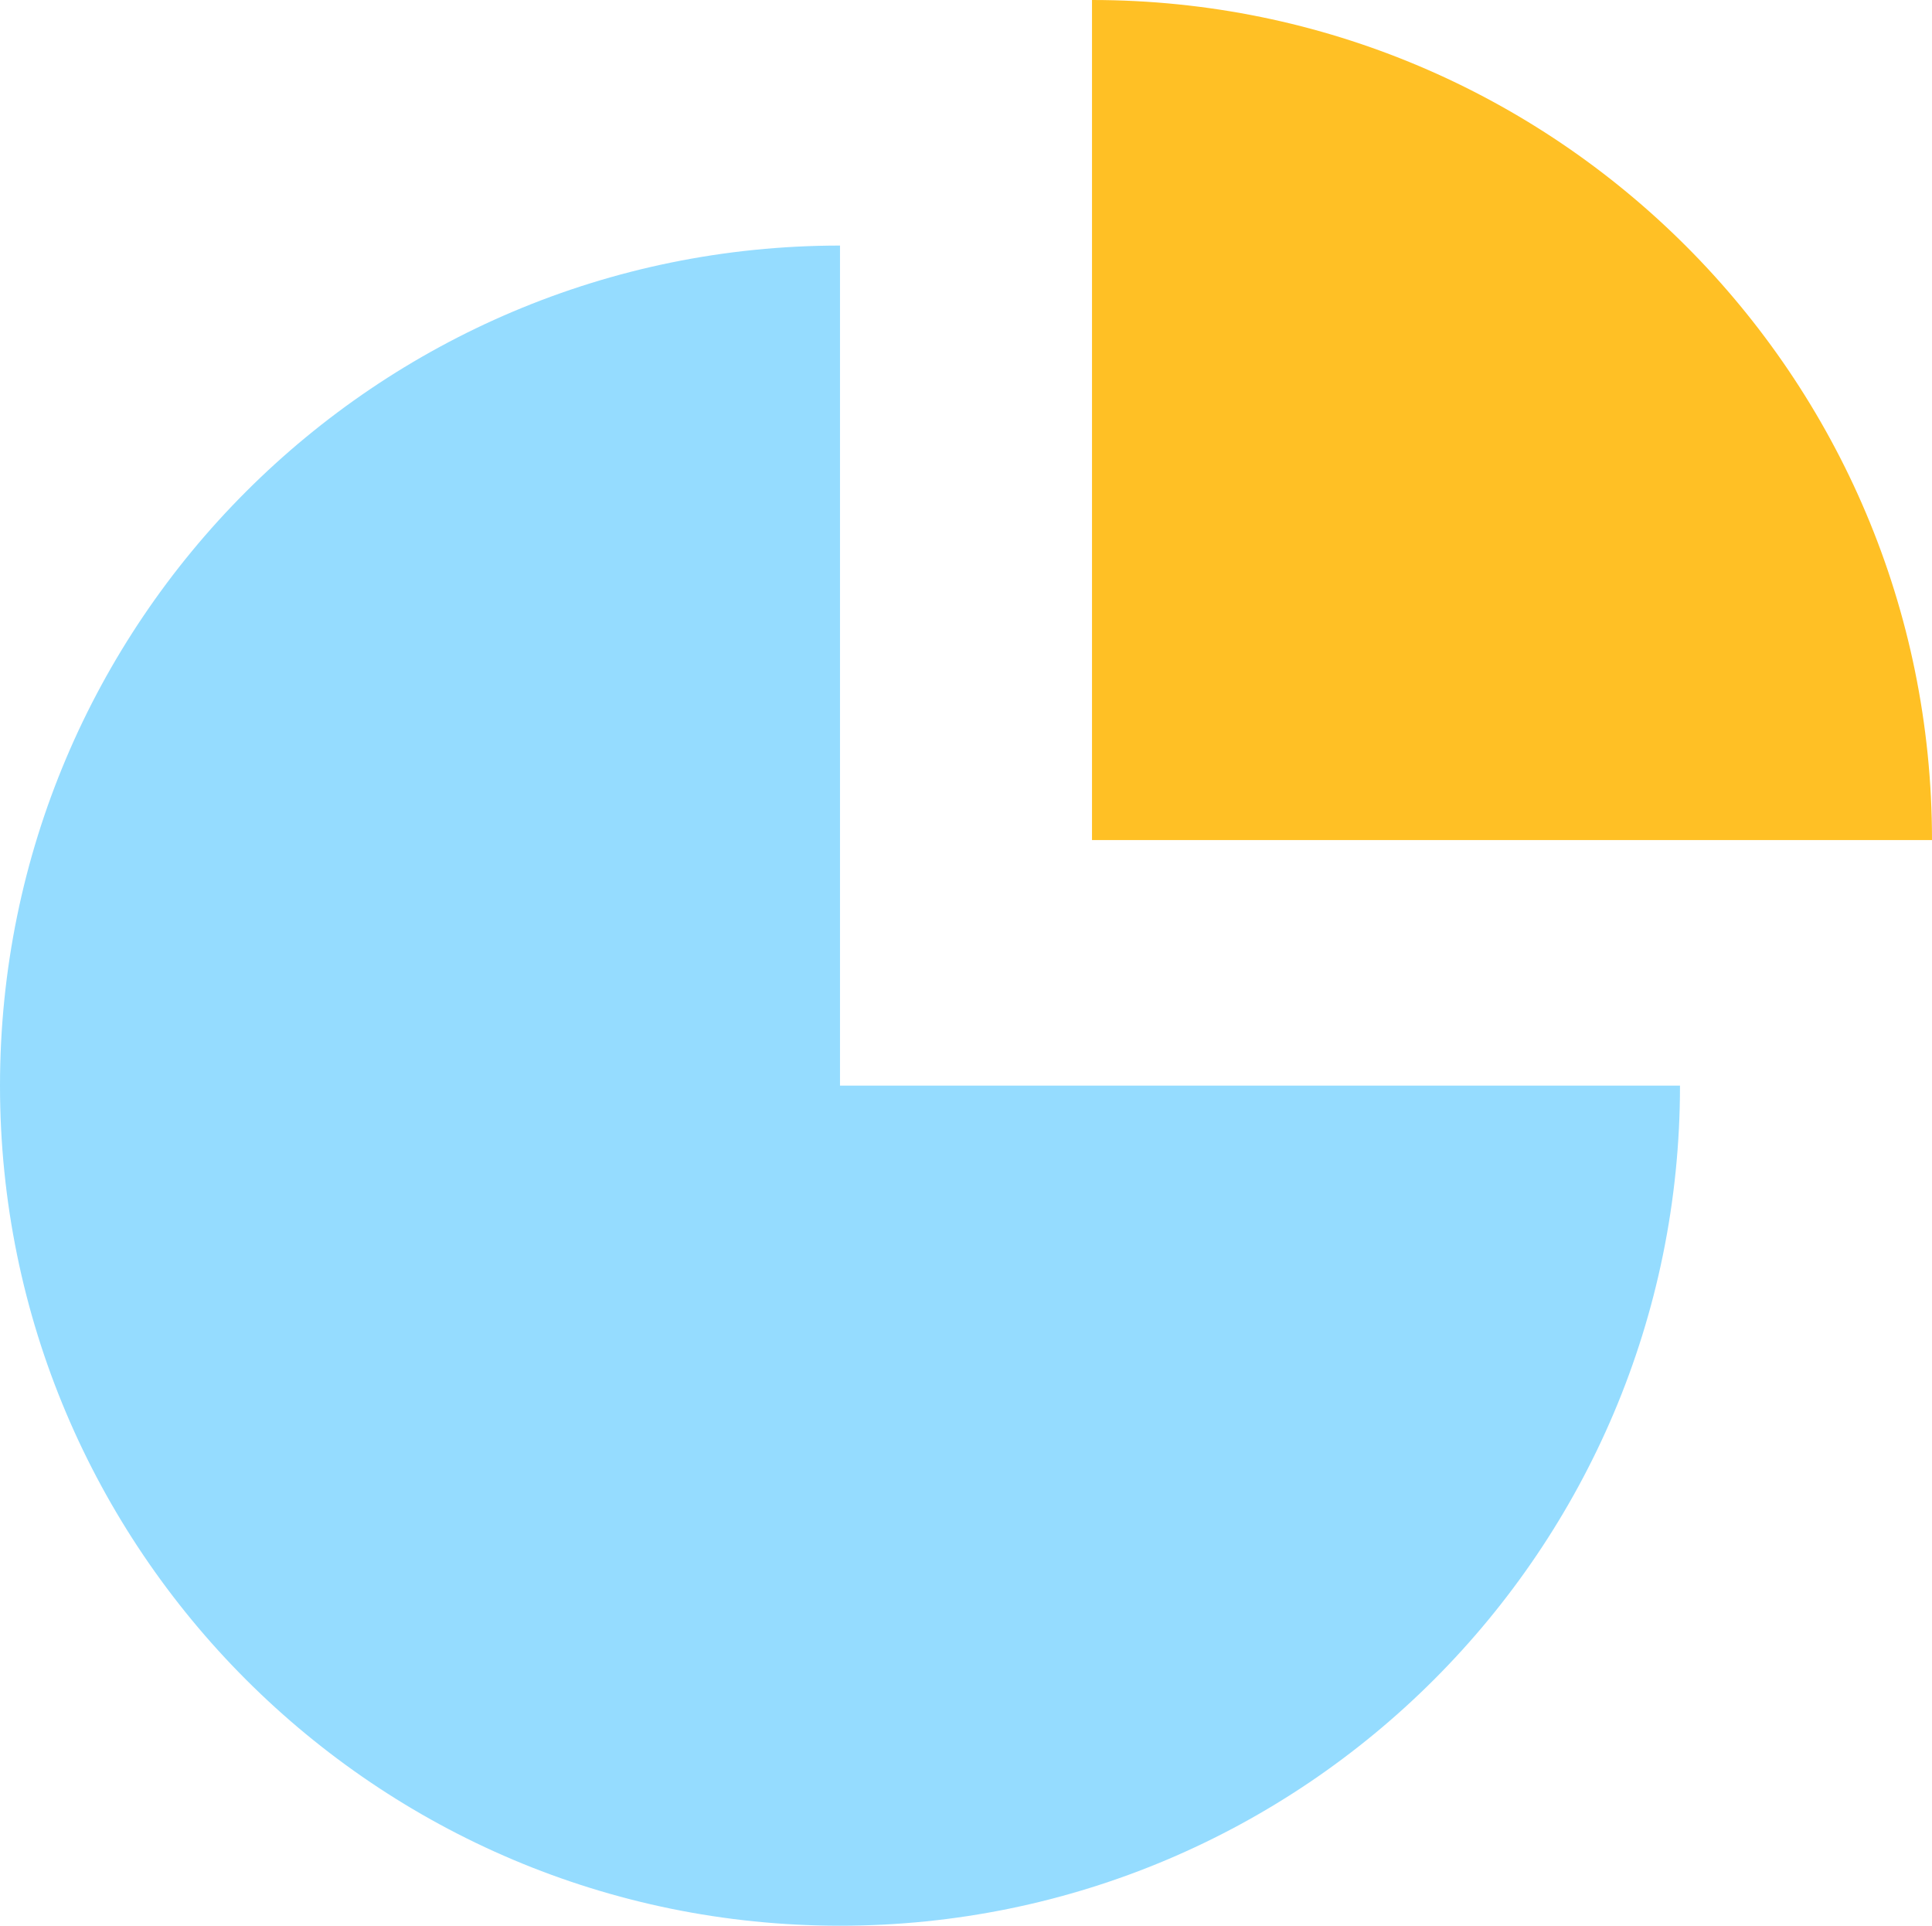 <svg xmlns="http://www.w3.org/2000/svg" viewBox="0 0 198.219 197.556" width="100%" style="vertical-align: middle; max-width: 100%; width: 100%;"><g><g><path d="M86.182,25.192C38.585,25.192,0,63.777,0,111.374s38.585,86.182,86.182,86.182,86.182-38.585,86.182-86.182H86.182V25.192Z" fill="rgb(149,220,255)"></path><path d="M112.037,0V86.182h86.182C198.219,38.585,159.634,0,112.037,0Z" fill="rgb(255, 192, 37)"></path></g></g></svg>